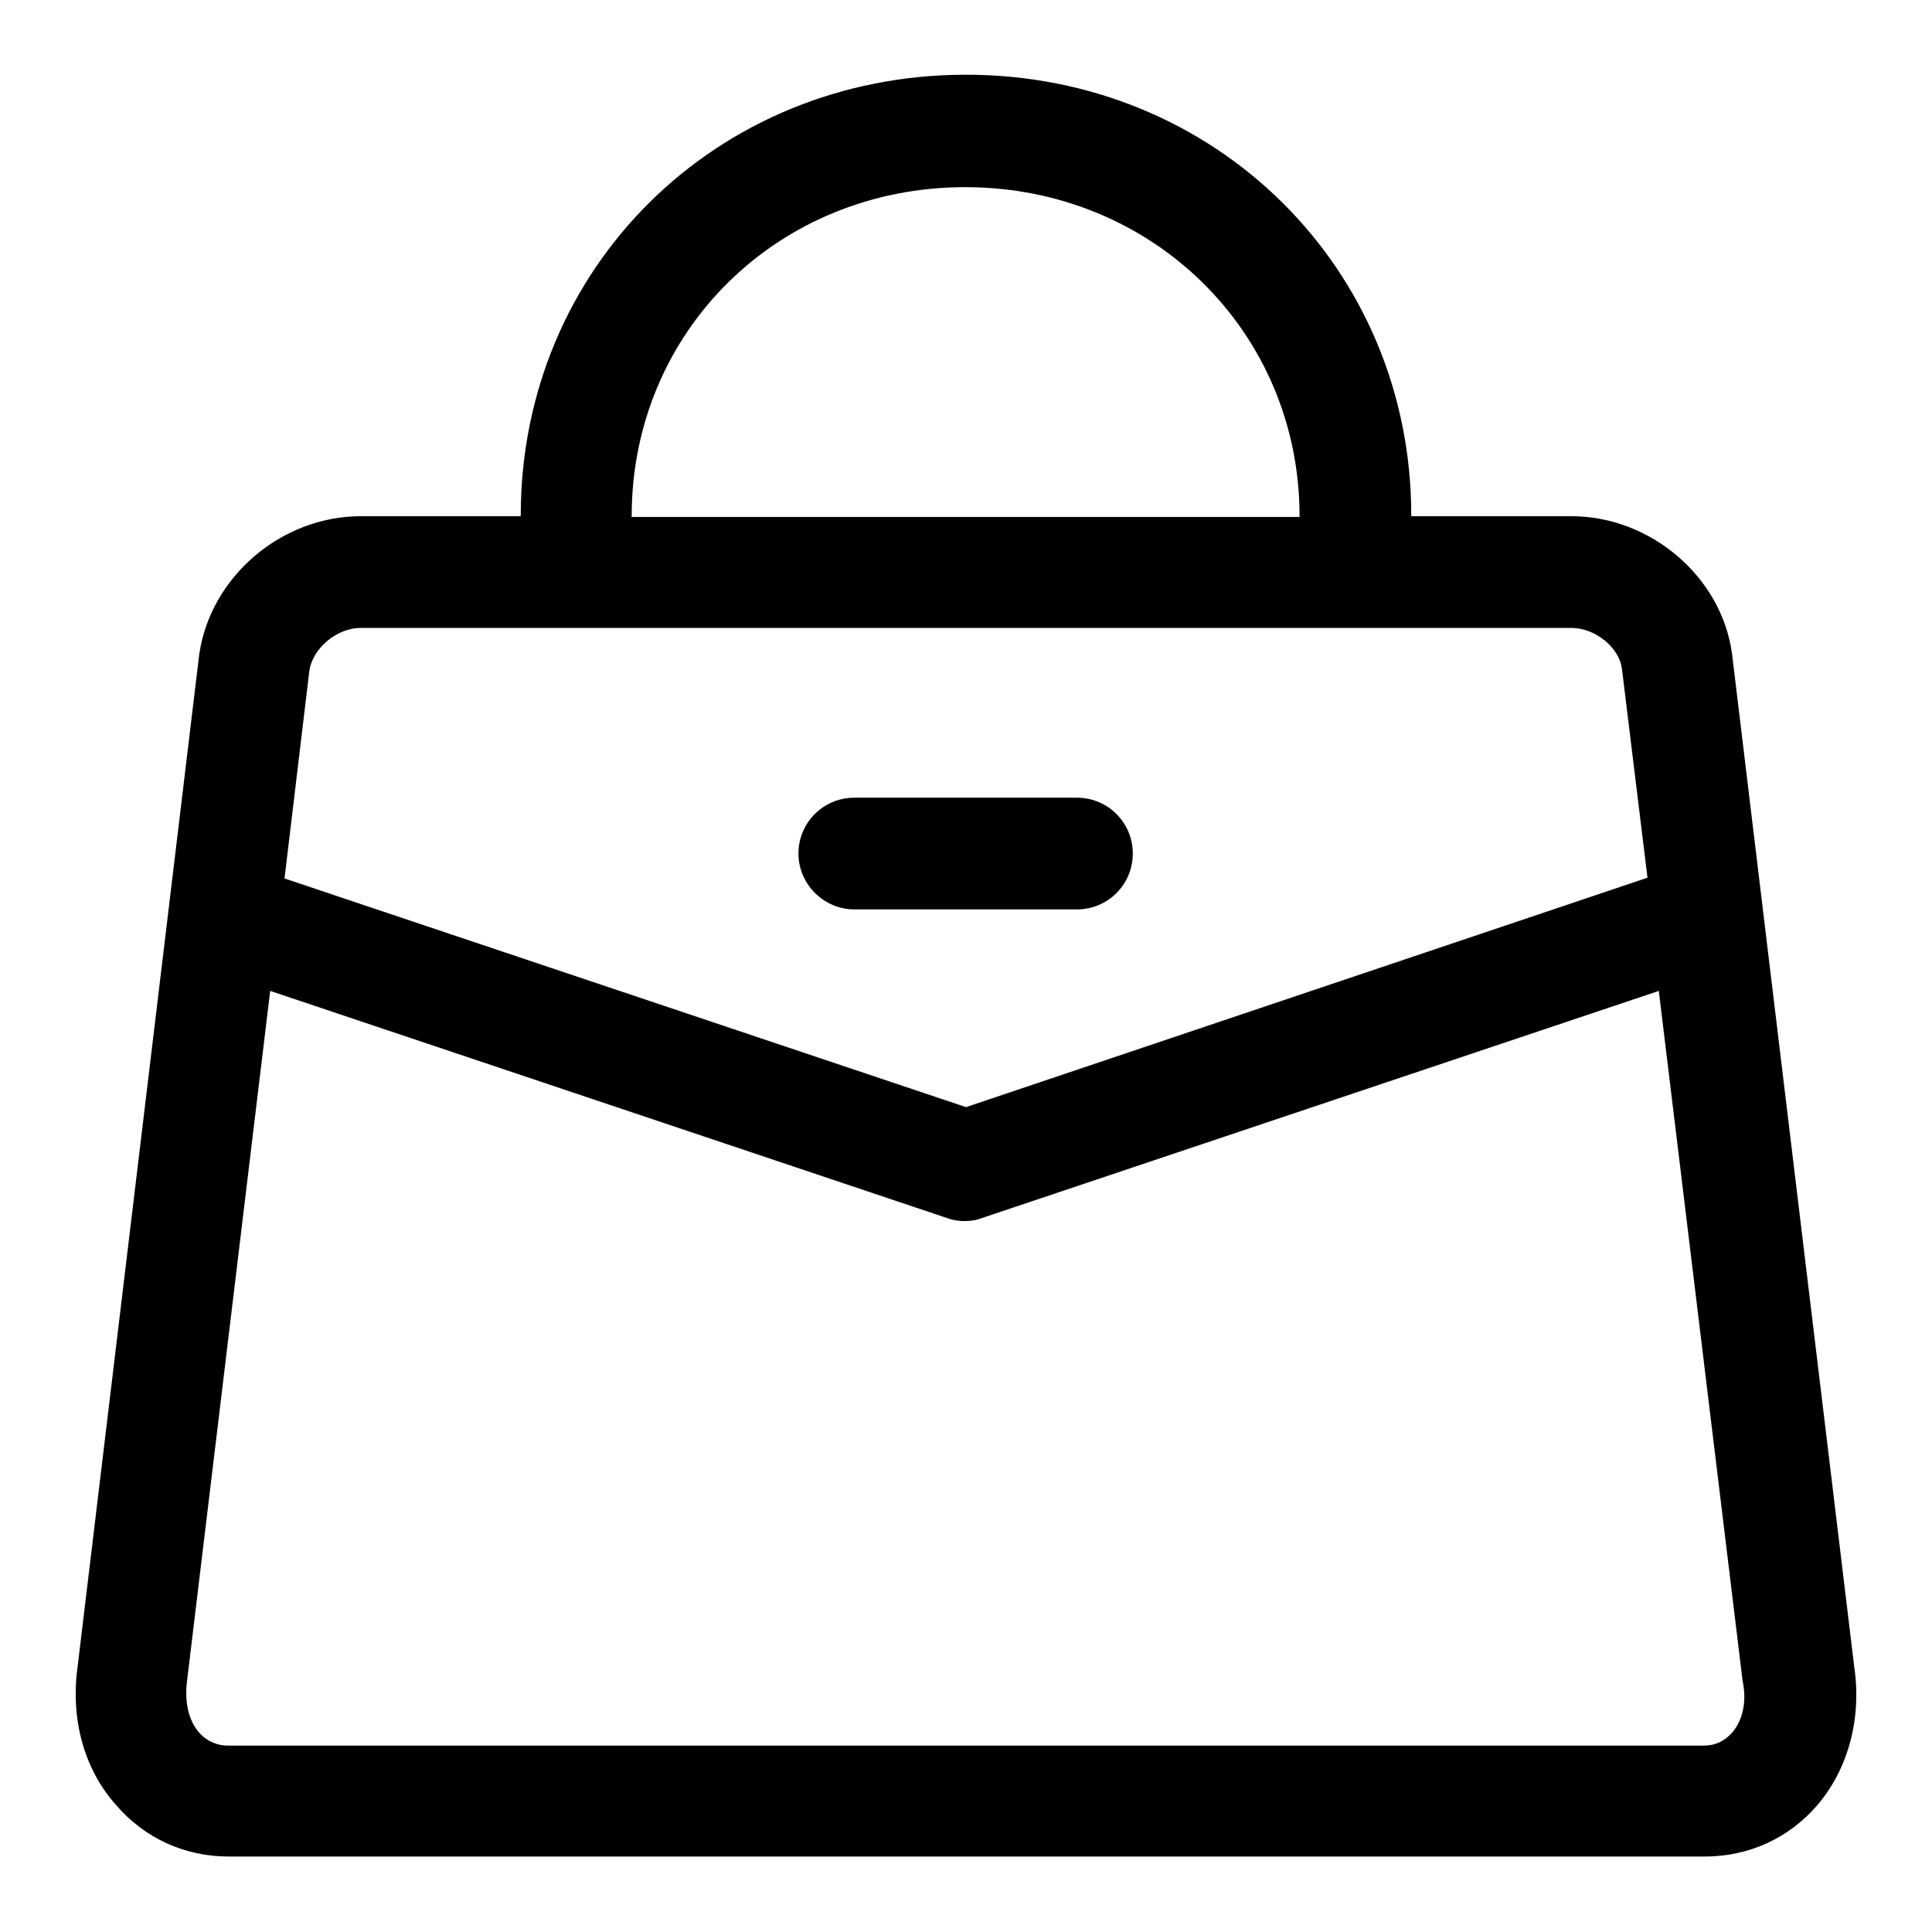 <?xml version="1.0" encoding="utf-8"?>
<!-- Svg Vector Icons : http://www.onlinewebfonts.com/icon -->
<!DOCTYPE svg PUBLIC "-//W3C//DTD SVG 1.1//EN" "http://www.w3.org/Graphics/SVG/1.1/DTD/svg11.dtd">
<svg version="1.1" xmlns="http://www.w3.org/2000/svg" xmlns:xlink="http://www.w3.org/1999/xlink" x="0px" y="0px" viewBox="0 0 256 256" enable-background="new 0 0 256 256" xml:space="preserve">
<g> <path fill="#000000" d="M245.7,220.9L229.5,86.6c-1.4-10.2-10.8-18.2-21.3-18.2H187c0,0,0-0.1,0-0.1c0-32.7-25.9-58.4-59-58.4 c-33.1,0-59,25.6-59,58.4c0,0,0,0.1,0,0.1H47.8c-10.5,0-19.9,8-21.4,18.3L10.3,220.7c-1,7,0.8,13.7,5.1,18.5 c3.8,4.4,9.1,6.8,14.9,6.8h195.6c5.8,0,11.1-2.4,14.9-6.8C244.9,234.4,246.7,227.7,245.7,220.9L245.7,220.9z M83.7,68.4 c0-24.5,19.4-43.6,44.2-43.6c24.8,0,44.3,19.2,44.3,43.6c0,0,0,0.1,0,0.1H83.7C83.7,68.4,83.7,68.4,83.7,68.4L83.7,68.4z  M47.8,83.2h160.4c3.2,0,6.3,2.6,6.7,5.3l3.4,27.8L128,146.7l-90.3-30.3l3.3-27.6C41.5,85.8,44.7,83.2,47.8,83.2L47.8,83.2z  M229.5,229.6c-1,1.1-2.2,1.7-3.7,1.7H30.2c-1.5,0-2.8-0.6-3.8-1.7c-1.4-1.6-2-4.1-1.6-7l11-91.3l89.7,30.1 c0.8,0.3,1.6,0.4,2.3,0.4s1.6-0.1,2.3-0.4l89.7-30.1l11.1,91.4C231.5,225.5,230.9,228,229.5,229.6L229.5,229.6z M113.2,120.5h29.5 c4.1,0,7.4-3.3,7.4-7.4c0-4.1-3.3-7.4-7.4-7.4h-29.5c-4.1,0-7.4,3.3-7.4,7.4S109.2,120.5,113.2,120.5L113.2,120.5z"/></g>
</svg>